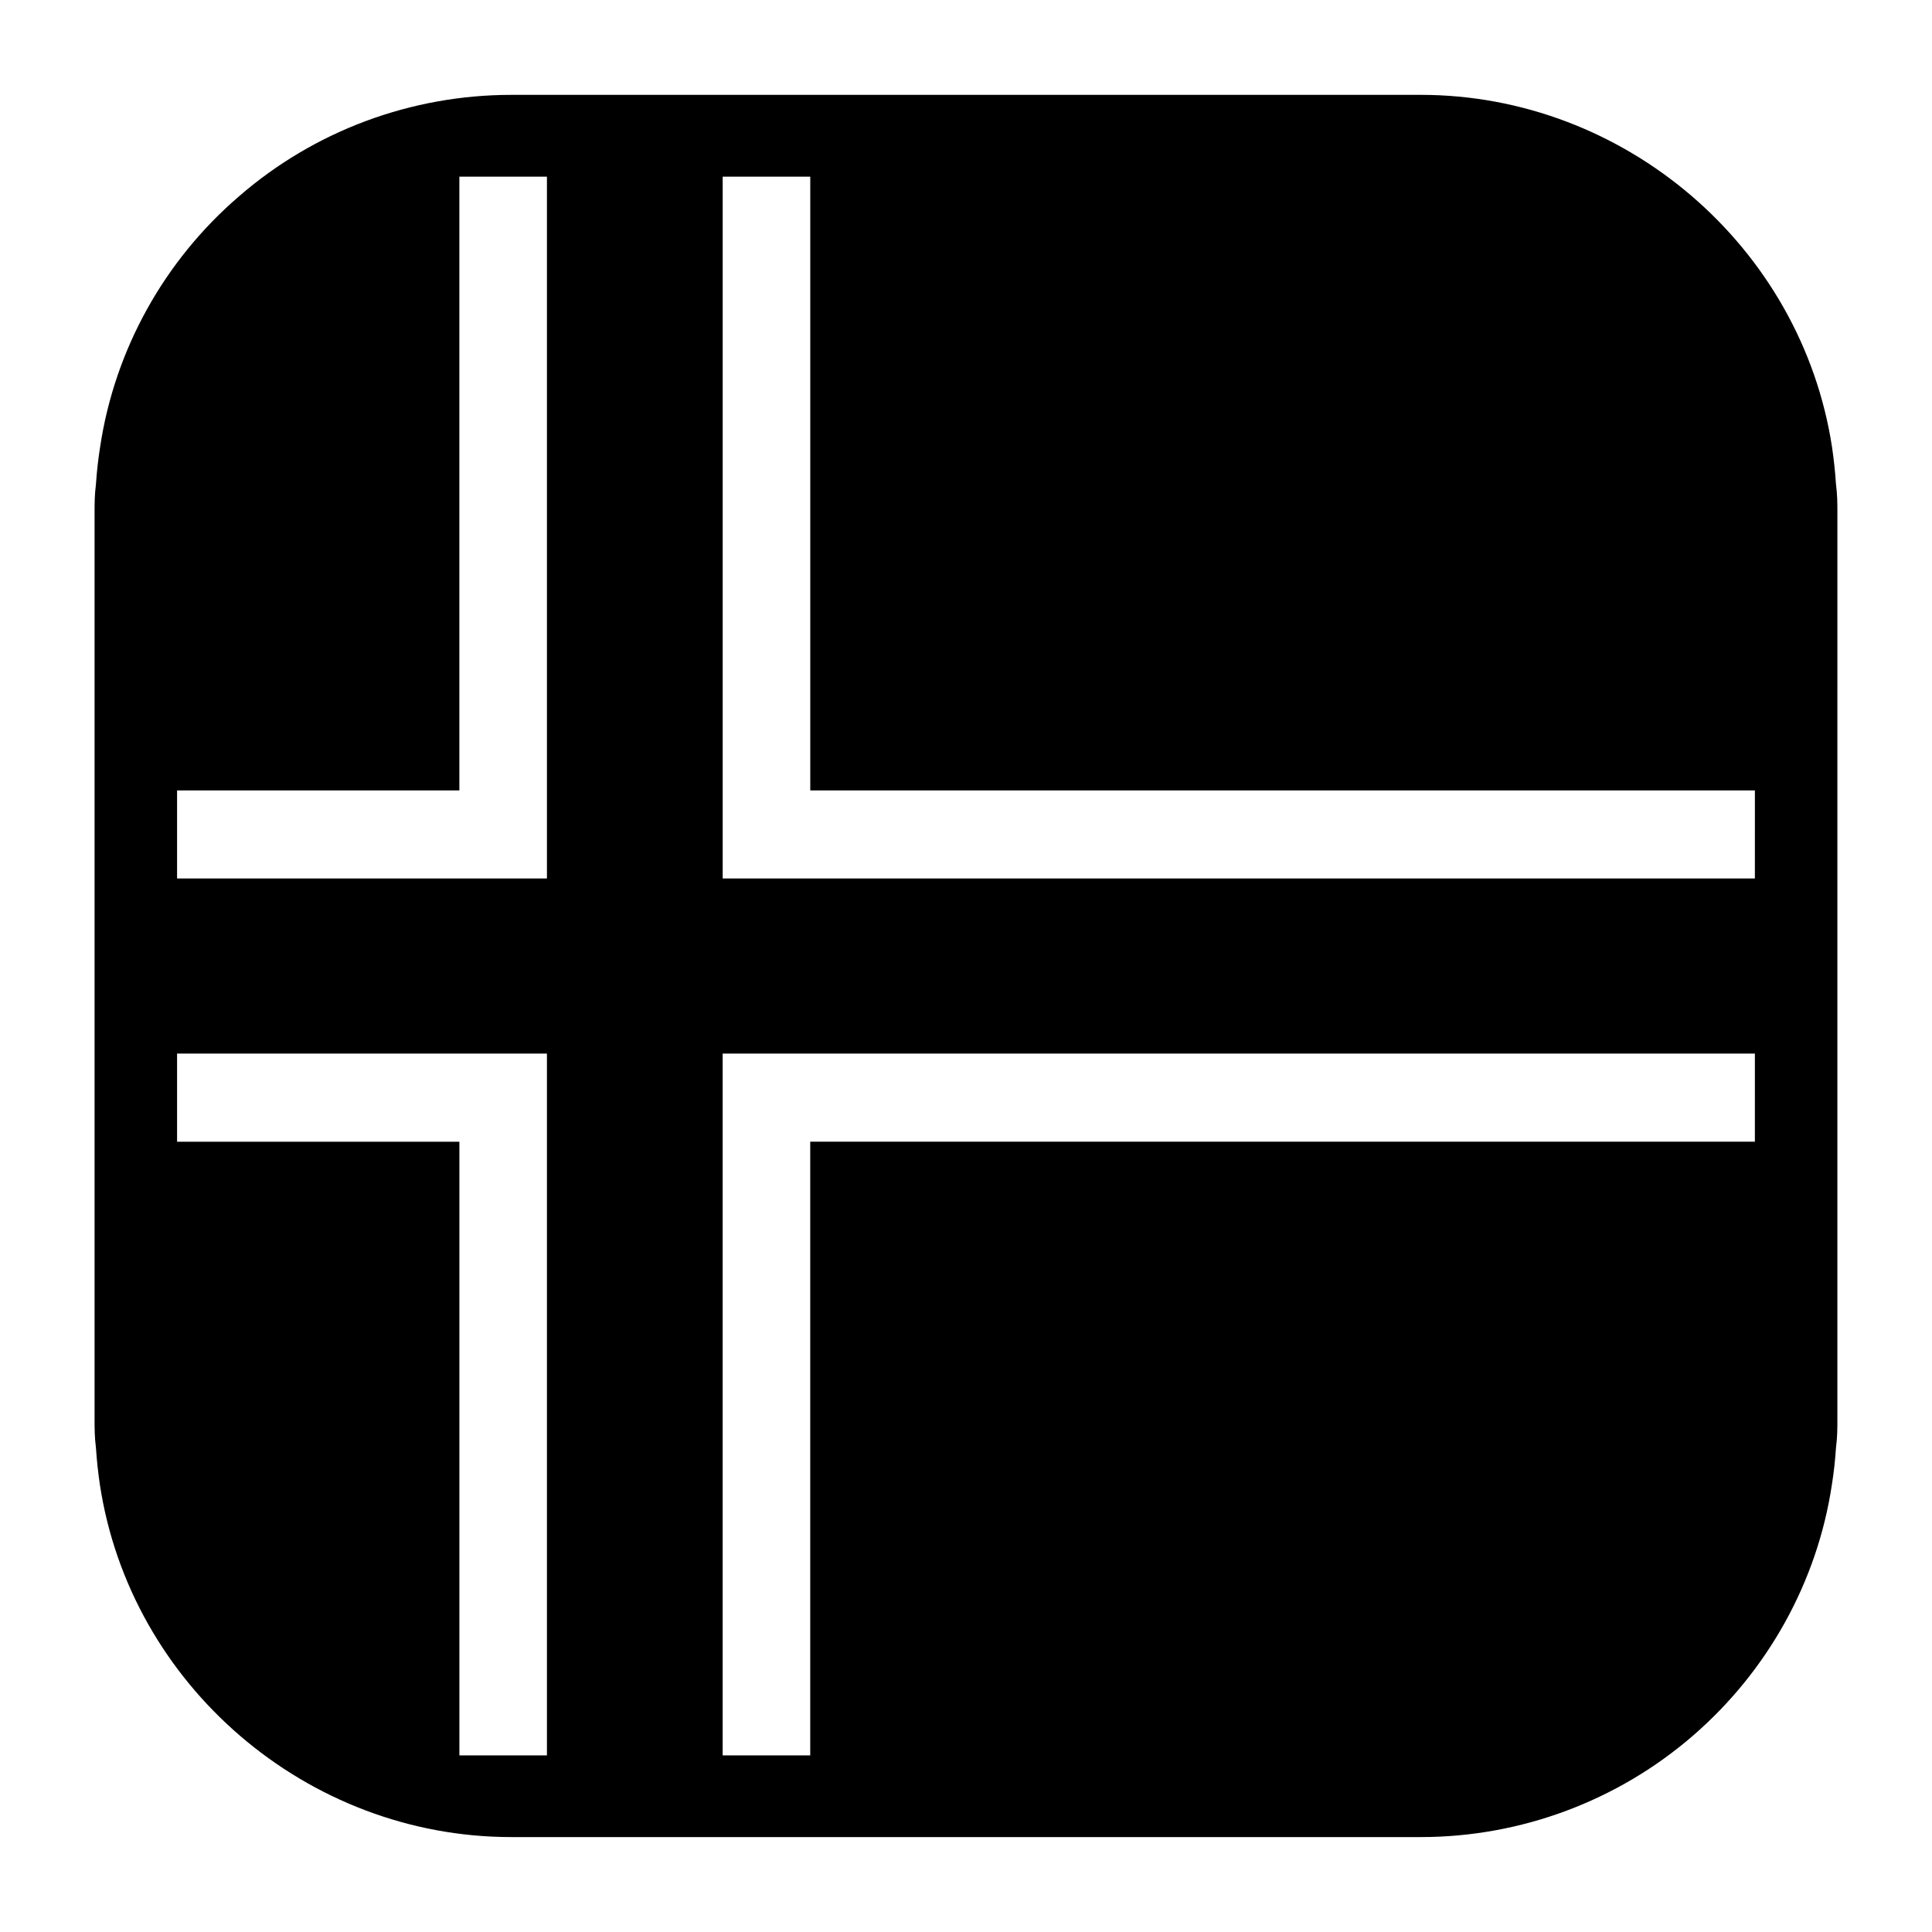 <?xml version="1.0" encoding="UTF-8"?>
<!-- Uploaded to: ICON Repo, www.svgrepo.com, Generator: ICON Repo Mixer Tools -->
<svg fill="#000000" width="800px" height="800px" version="1.1" viewBox="144 144 512 512" xmlns="http://www.w3.org/2000/svg">
 <path d="m630.55 272.3c-0.211-3.352-0.582-6.629-1.031-9.746-8.133-53.293-55.008-93.418-109.04-93.418l-240.97 0.004c-26.574 0-52.207 9.547-72.156 26.875-19.852 17.051-32.969 40.699-36.824 66.449-0.512 3.211-0.875 6.488-1.102 9.84-0.363 2.844-0.363 5.32-0.363 7.211v240.97c0 1.906 0 4.367 0.363 7.211 0.219 3.352 0.582 6.629 1.031 9.684 8.07 53.277 54.938 93.465 109.05 93.465h240.97c26.488 0 52.137-9.531 72.156-26.859 19.859-17.176 32.969-40.84 36.824-66.465 0.504-3.133 0.875-6.473 1.094-9.824 0.371-2.844 0.371-5.305 0.371-7.211l0.004-240.97c0-1.887 0-4.359-0.371-7.211zm-341.6 336.89h-23.207v-162.62h-74.816v-23.355h98.016v185.98zm0-232.38h-98.023v-23.34h74.809v-162.65h23.207v185.99zm320.11 69.754h-250.34v162.63h-23.207v-185.98h273.55zm0-69.754h-273.54v-185.99h23.207v162.65h250.34z"/>
</svg>